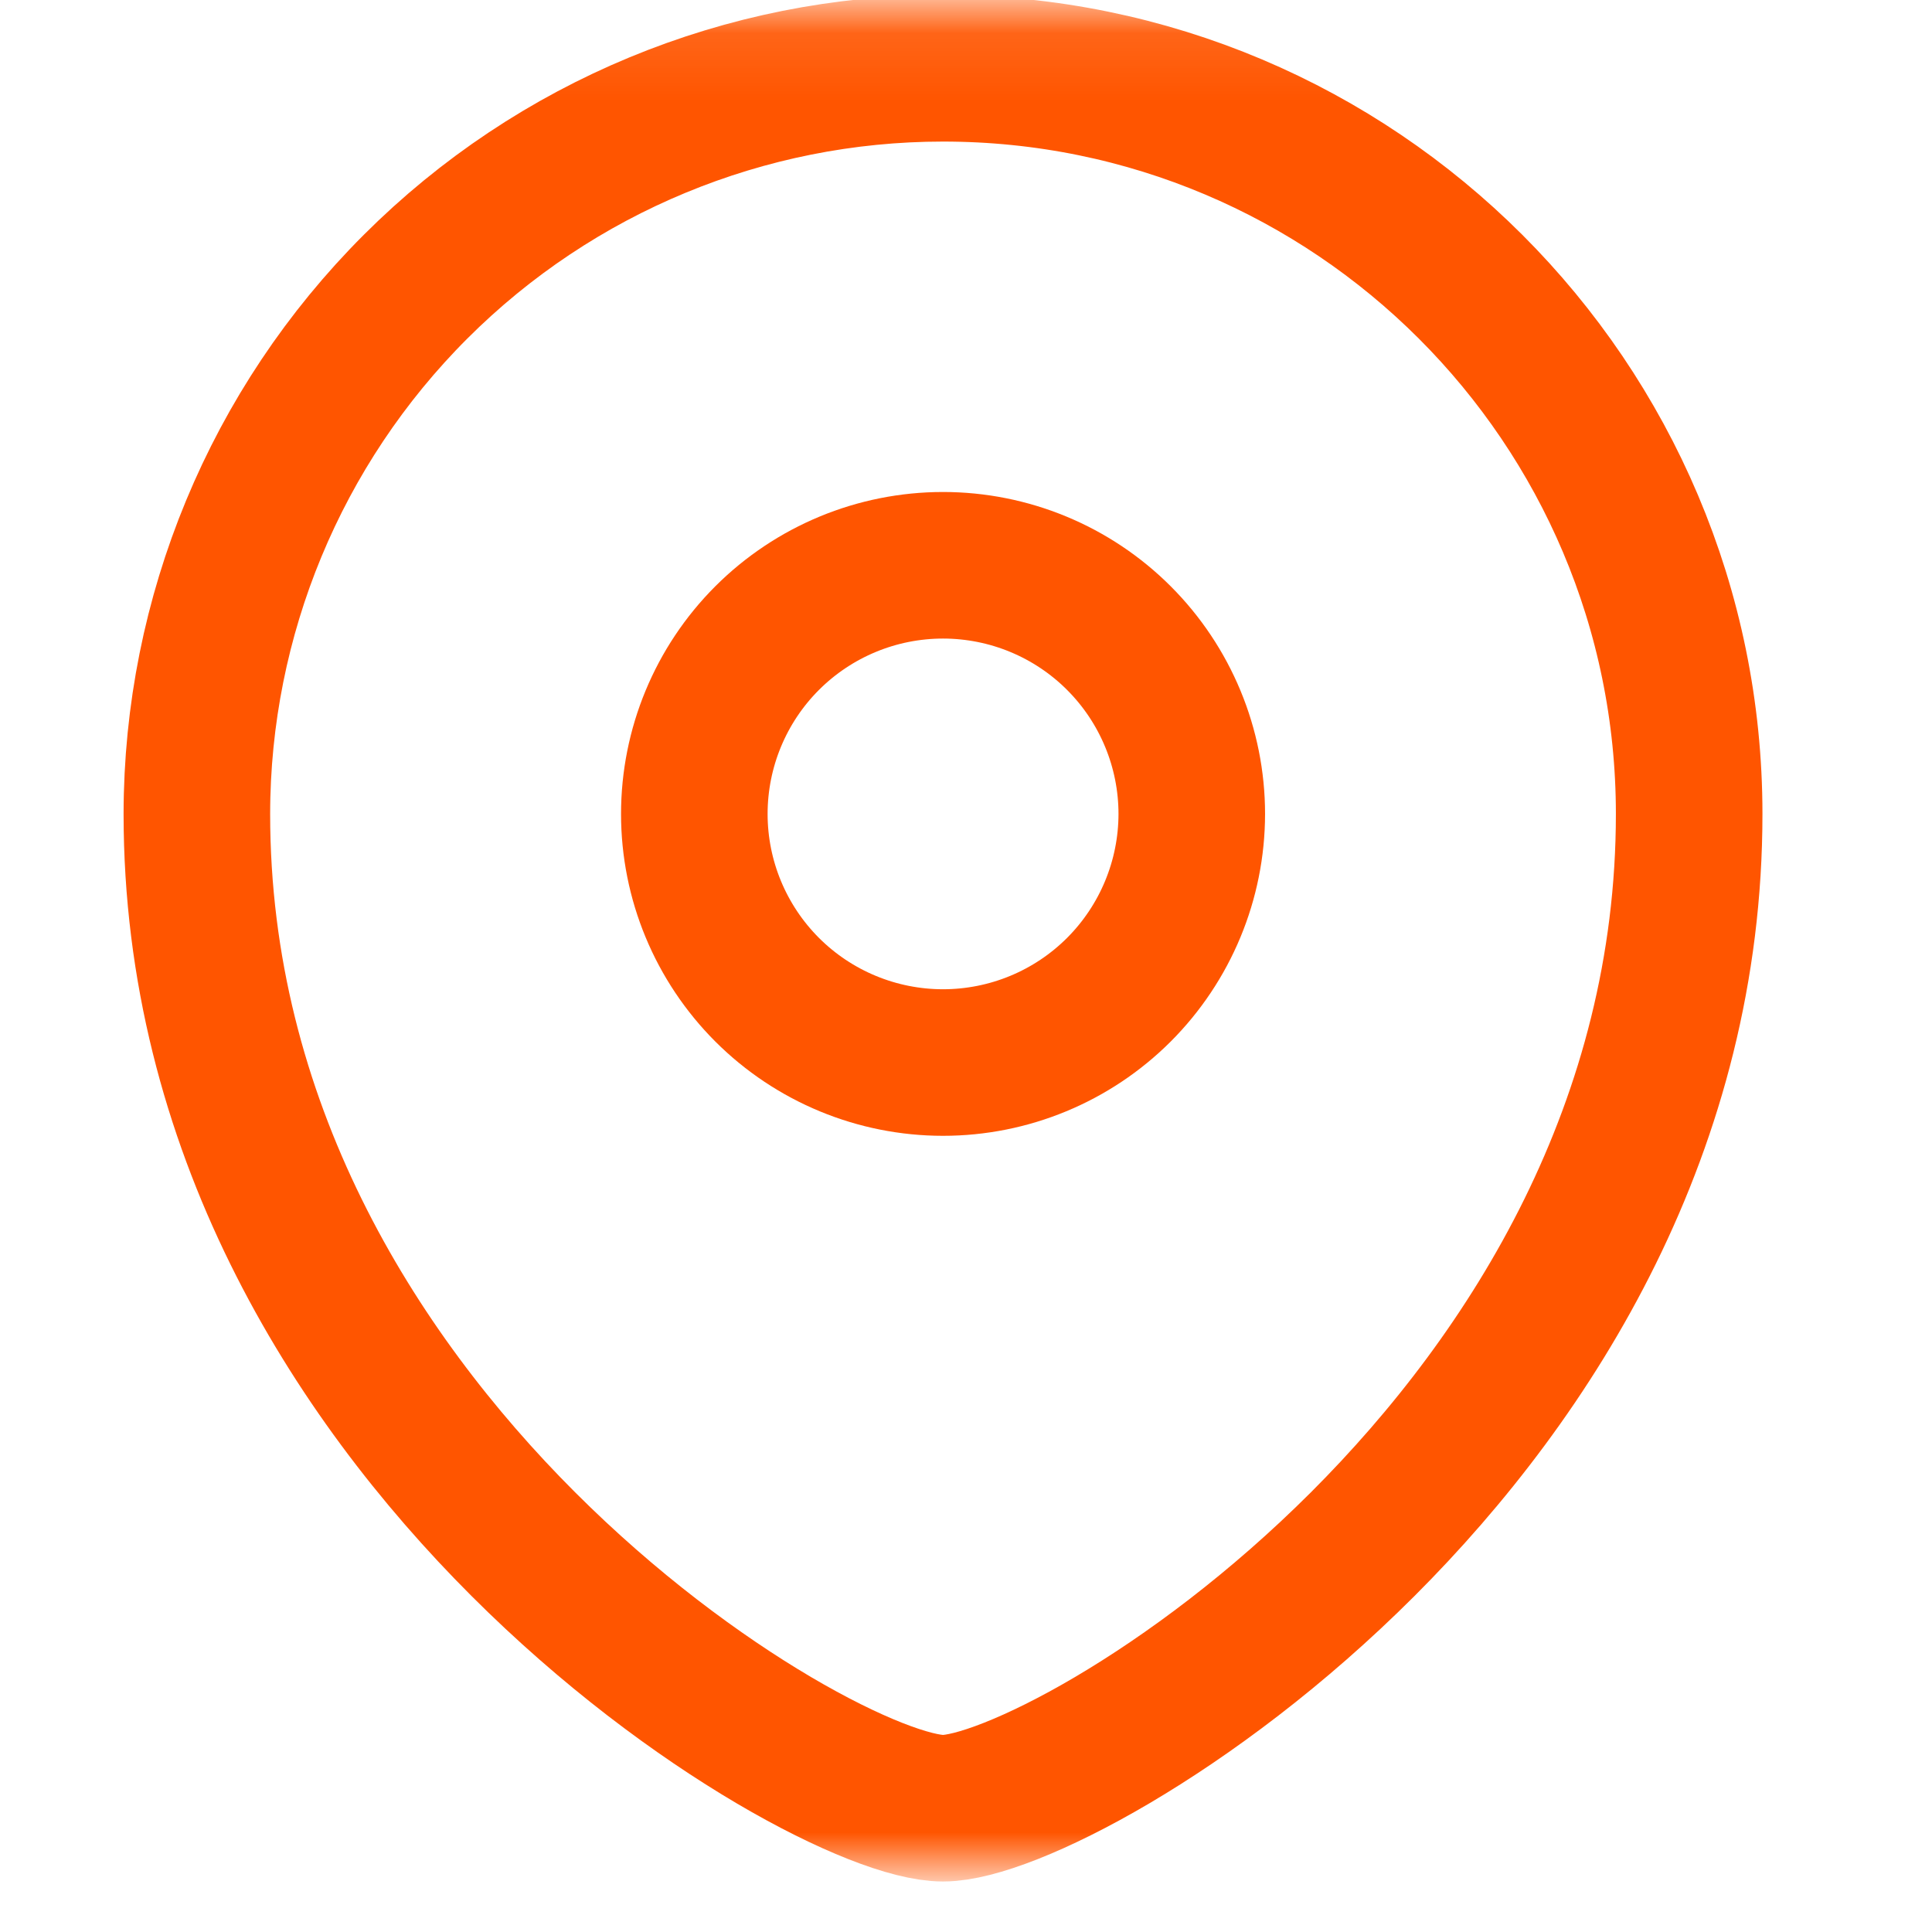 <svg width="29" height="29" viewBox="0 0 29 29" fill="none" xmlns="http://www.w3.org/2000/svg">
<mask id="mask0_144_46" style="mask-type:luminance" maskUnits="userSpaceOnUse" x="0" y="0" width="29" height="29">
<path d="M28.156 0.092H0.156V28.092H28.156V0.092Z" fill="white"/>
</mask>
<g mask="url(#mask0_144_46)">
<path fill-rule="evenodd" clip-rule="evenodd" d="M14.155 15.949C15.145 15.949 16.094 15.556 16.794 14.857C17.494 14.157 17.888 13.208 17.889 12.218C17.889 11.228 17.495 10.278 16.795 9.578C16.095 8.878 15.145 8.485 14.155 8.485C13.165 8.485 12.216 8.878 11.515 9.578C10.815 10.278 10.422 11.228 10.422 12.218C10.422 13.208 10.816 14.157 11.516 14.857C12.216 15.556 13.165 15.949 14.155 15.949Z" stroke="#FF5500" stroke-width="2.2" stroke-linecap="square"/>
<path fill-rule="evenodd" clip-rule="evenodd" d="M25.355 12.218C25.355 21.546 16.022 27.142 14.155 27.142C12.288 27.142 2.955 21.546 2.955 12.218C2.957 9.249 4.137 6.402 6.238 4.303C8.338 2.204 11.186 1.025 14.155 1.025C20.339 1.025 25.355 6.037 25.355 12.218Z" stroke="#FF5500" stroke-width="2.2" stroke-linecap="square"/>
</g>
</svg>
